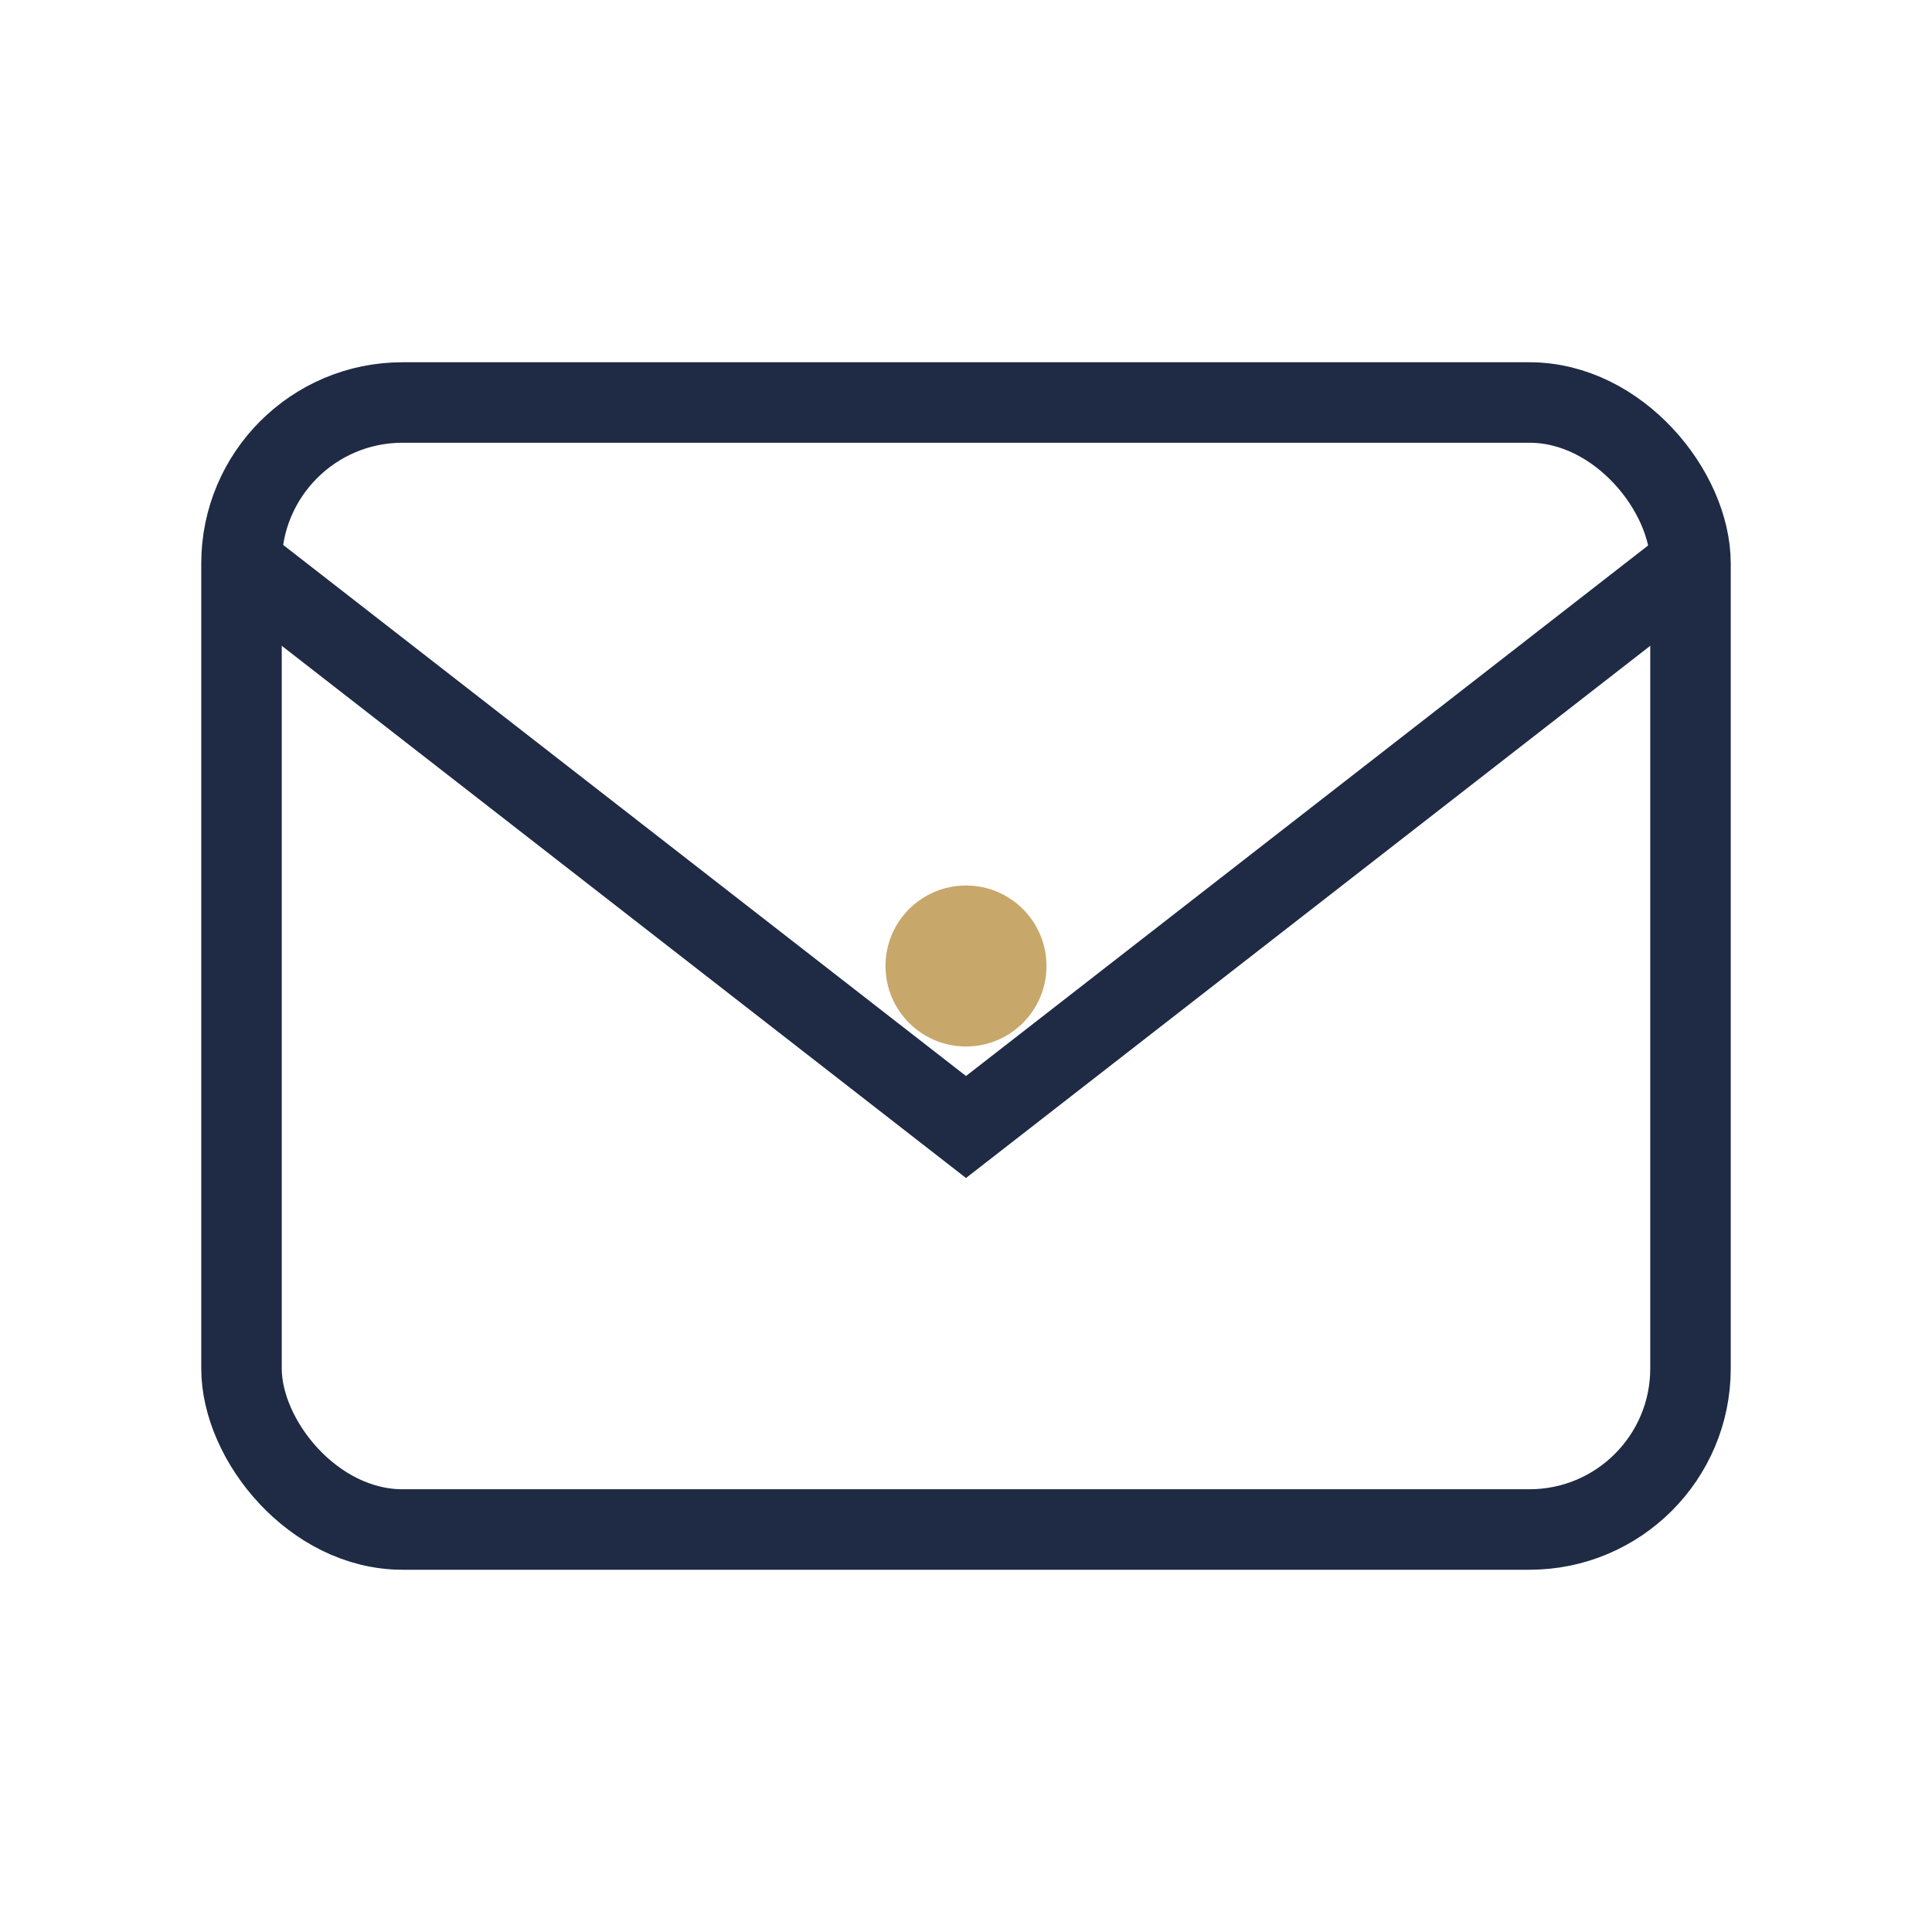 <?xml version="1.0" encoding="UTF-8"?>
<svg xmlns="http://www.w3.org/2000/svg" width="24" height="24" viewBox="0 0 24 24"><rect x="3" y="5" width="18" height="14" rx="2" fill="none" stroke="#1F2A44"/><path d="M3 7l9 7 9-7" fill="none" stroke="#1F2A44"/><circle cx="12" cy="12" r="1" fill="#C8A76A"/></svg>